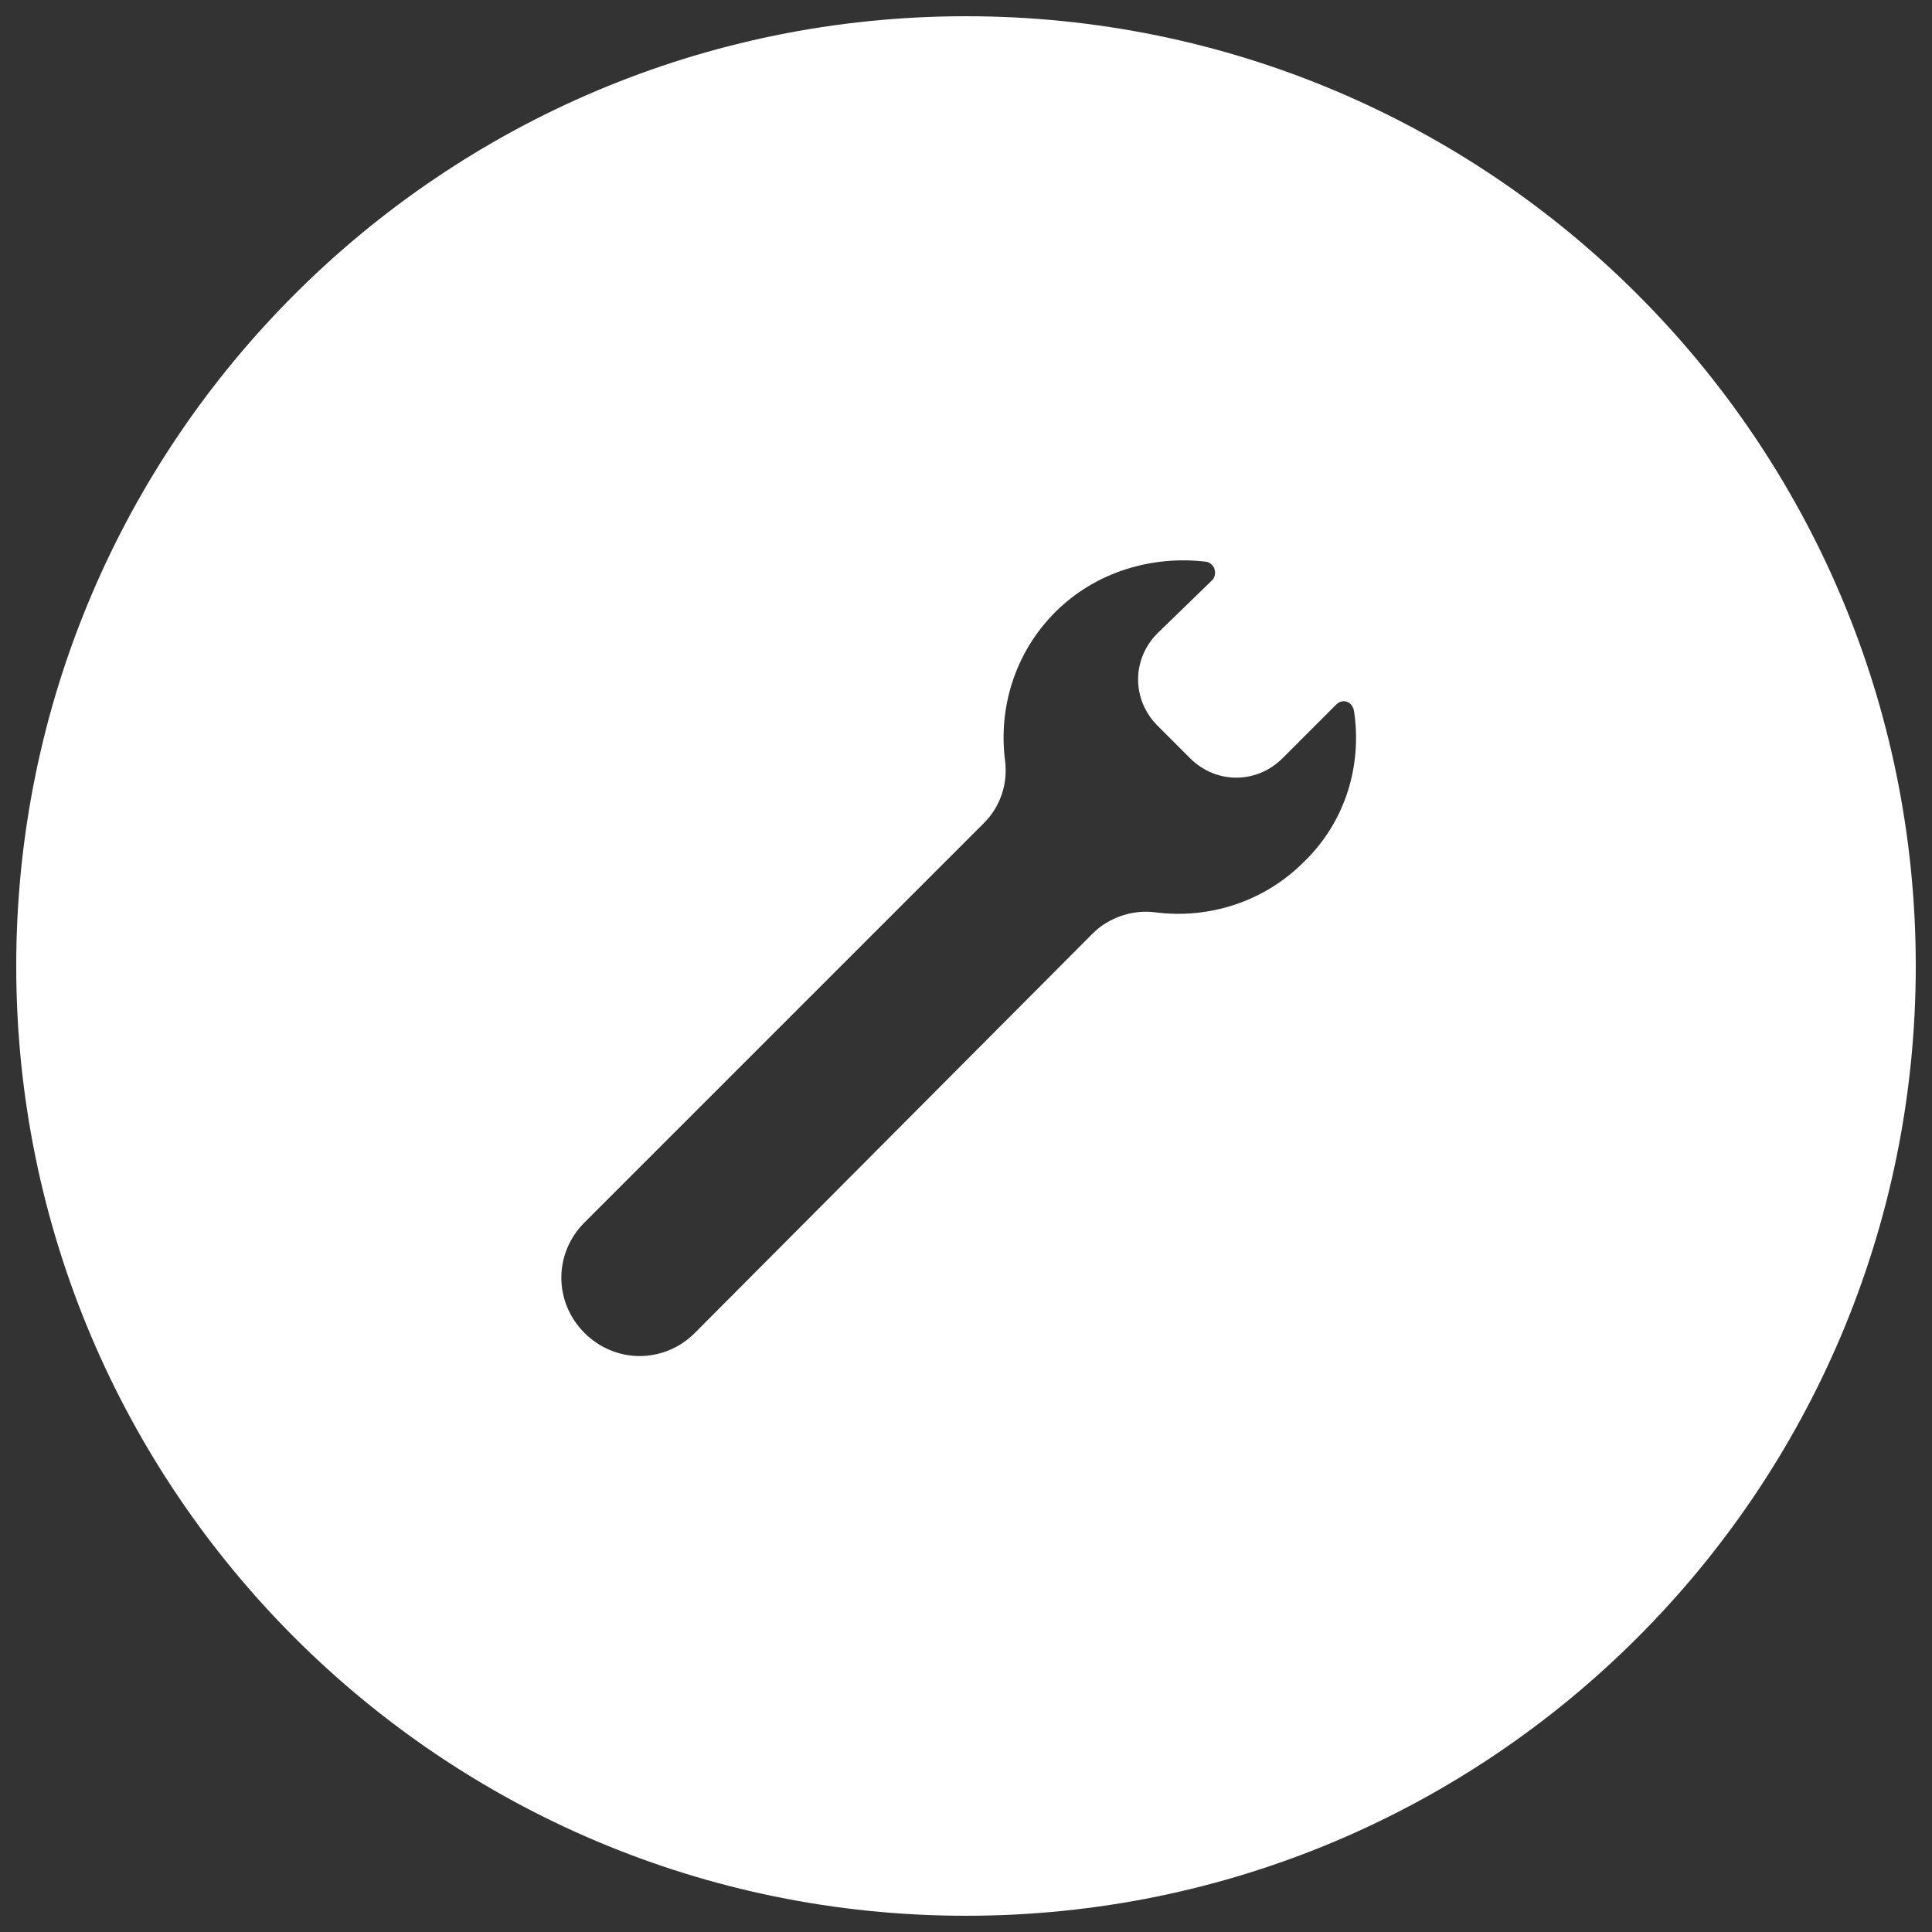 <?xml version="1.0" encoding="utf-8"?>
<!-- Generator: Adobe Illustrator 20.1.0, SVG Export Plug-In . SVG Version: 6.00 Build 0)  -->
<!DOCTYPE svg PUBLIC "-//W3C//DTD SVG 1.1//EN" "http://www.w3.org/Graphics/SVG/1.1/DTD/svg11.dtd">
<svg version="1.1" id="Home_big_2_" xmlns="http://www.w3.org/2000/svg" xmlns:xlink="http://www.w3.org/1999/xlink" x="0px"
	 y="0px" viewBox="0 0 119 119" style="enable-background:new 0 0 119 119;" xml:space="preserve">
<rect x="0" y="0" width="119" height="119" fill="#333333" stroke="none"/>
<style type="text/css">
	.st0{fill:#FFFFFF;}
	.st1{fill:#C2C2C2;}
	.st2{fill:#003559;}
</style>
<g id="Home_big_xA0_Image_1_">
	<g id="Vector_Smart_Object_1_">
		<g>
			<g>
				<path class="st0" d="M59.5,1C27.2,1,1,27.2,1,59.5C1,91.8,27.2,118,59.5,118c32.3,0,58.5-26.2,58.5-58.5C118,27.2,91.8,1,59.5,1
					 M80.3,53.1c-2.5,2.5-5.9,3.5-9.1,3.1c-1.4-0.2-2.9,0.3-3.9,1.3L42.8,82.1c-1.9,1.9-4.9,1.9-6.8,0c-1.9-1.9-1.9-4.9,0-6.8
					l24.6-24.6c1-1,1.5-2.4,1.3-3.9c-0.4-3.2,0.6-6.6,3.1-9.1c2.5-2.5,6-3.5,9.3-3.1c0.5,0.1,0.7,0.7,0.4,1.1L71.3,39
					c-1.6,1.6-1.6,4.1,0,5.7l2,2c1.6,1.6,4.1,1.6,5.7,0l3.3-3.3c0.4-0.4,1-0.2,1.1,0.4C83.9,47.1,82.9,50.6,80.3,53.1"/>
			</g>
		</g>
	</g>
</g>
</svg>
